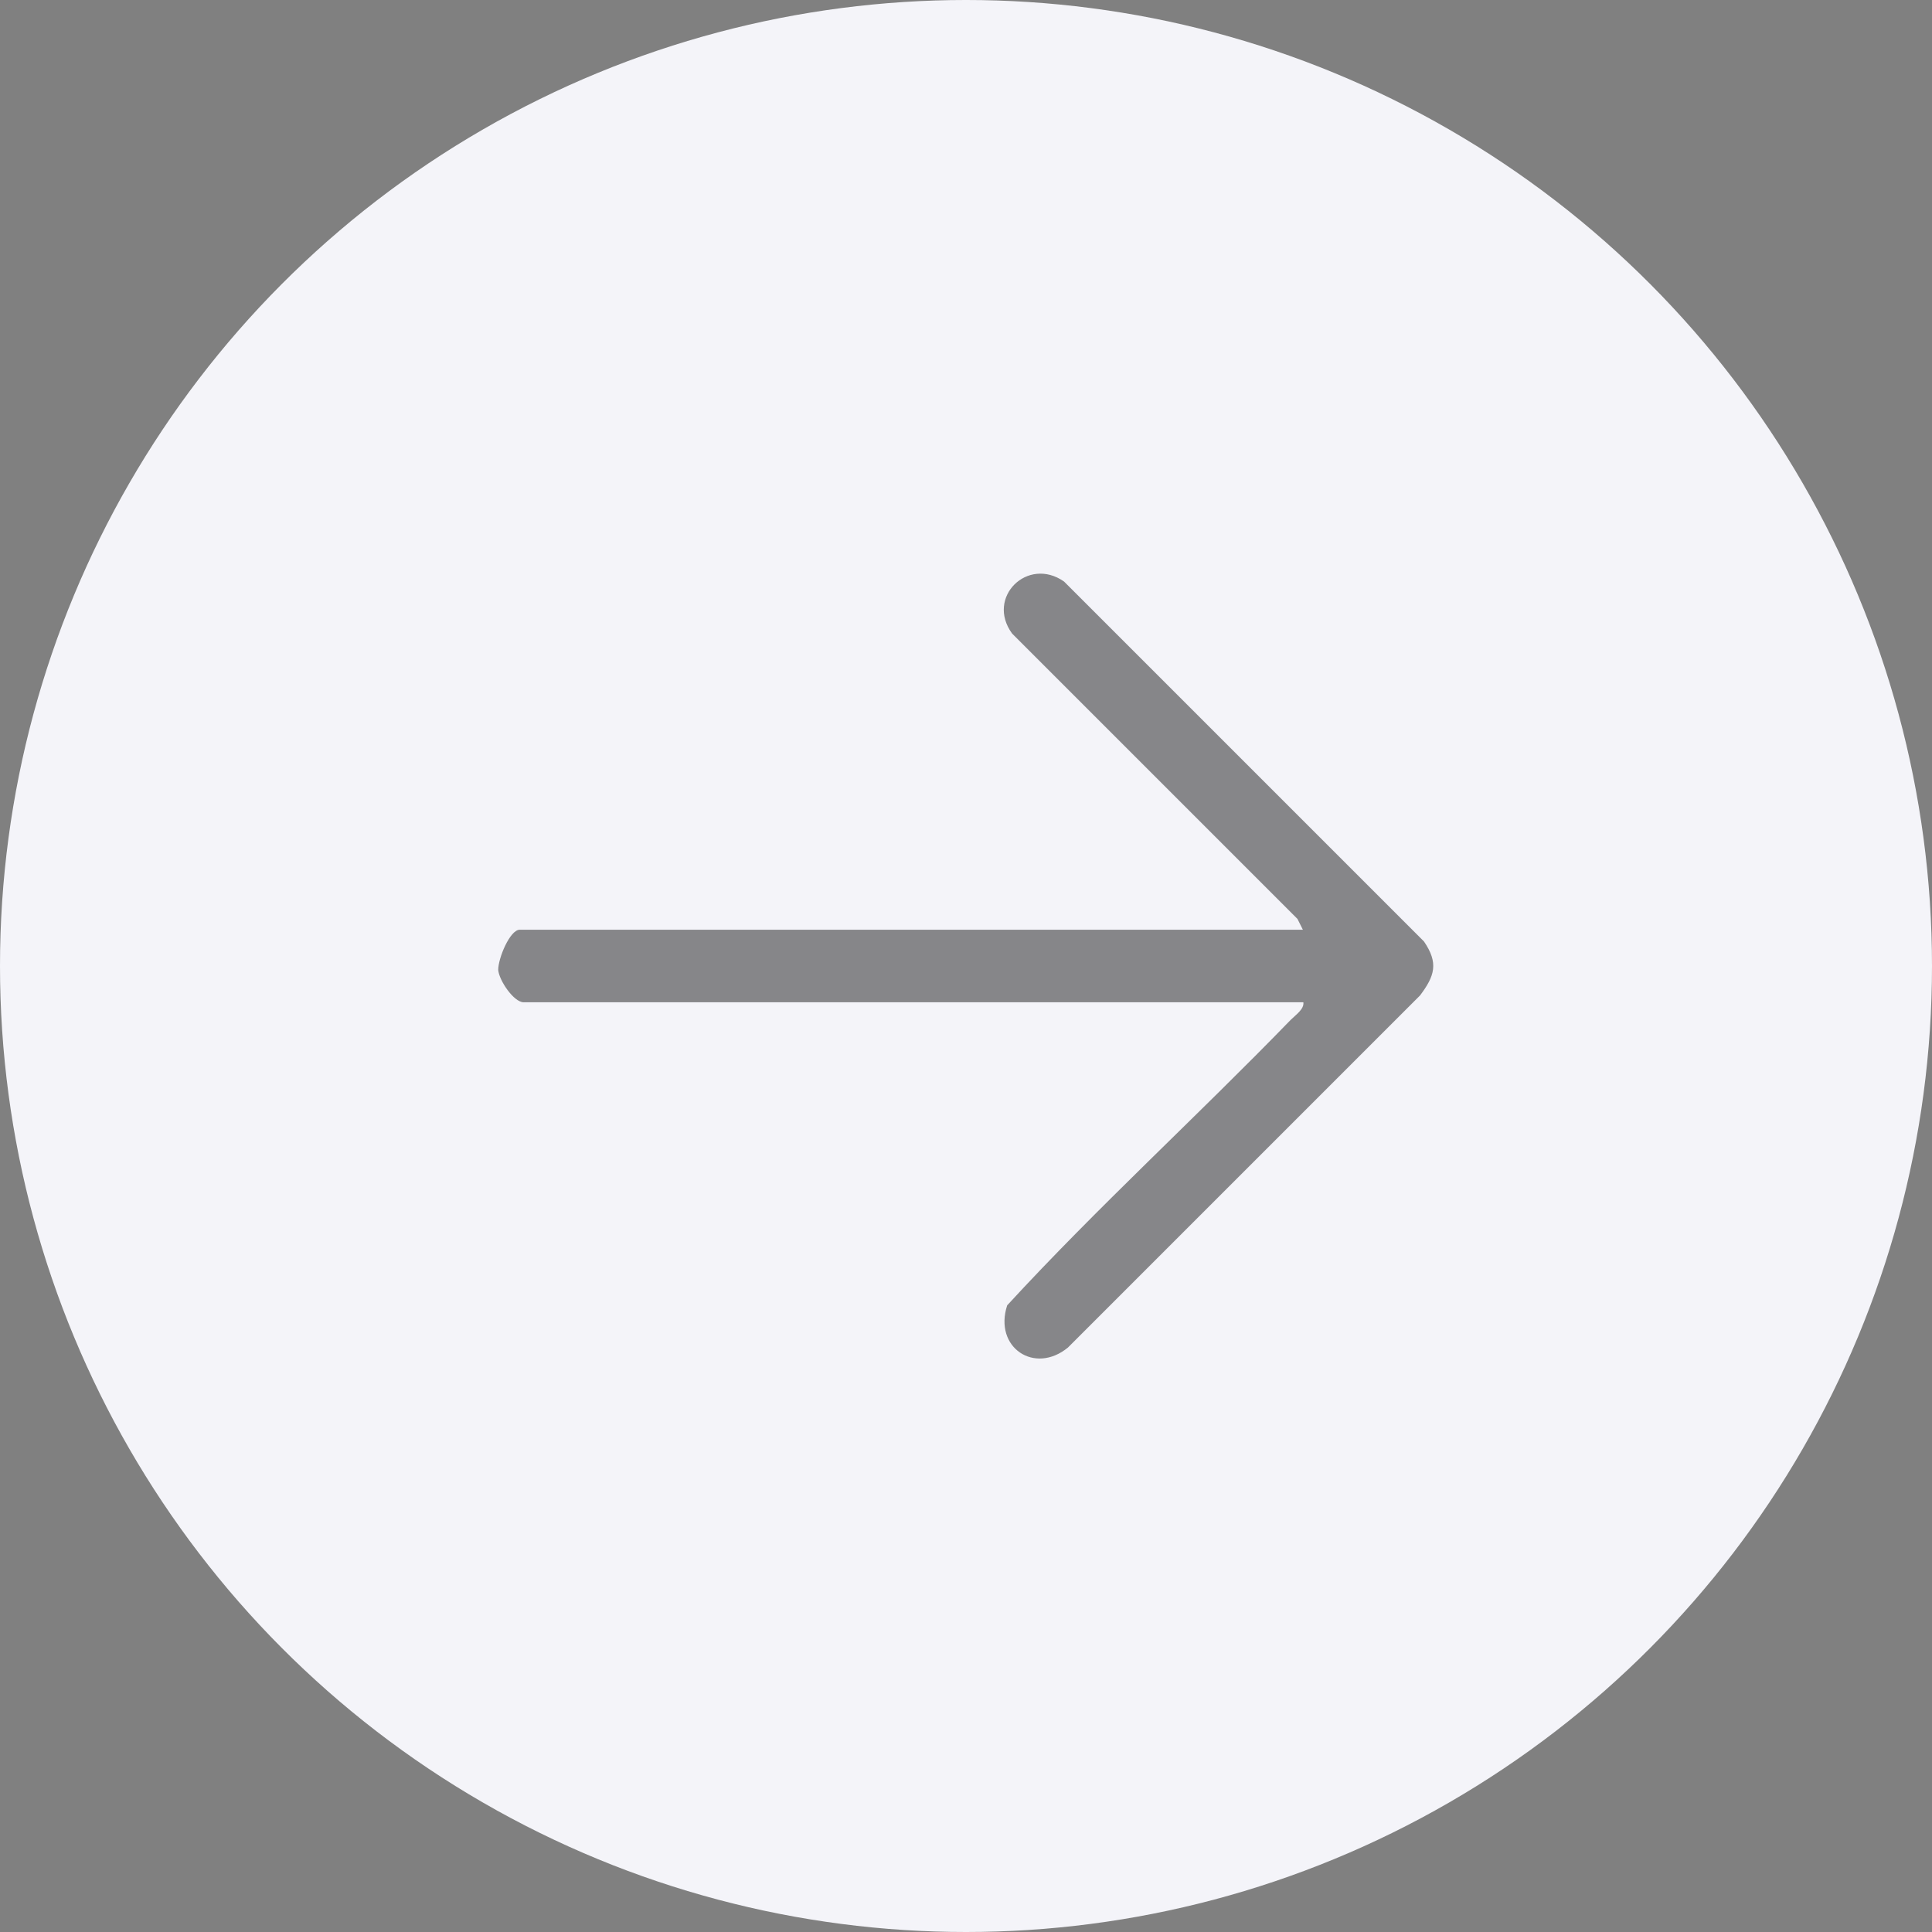 <?xml version="1.0" encoding="UTF-8"?>
<svg id="Layer_2" data-name="Layer 2" xmlns="http://www.w3.org/2000/svg" viewBox="0 0 19.7 19.7">
  <rect x="0" y="0" width="19.7" height="19.7" fill="#808080" stroke="none"/>
  <defs>
    <style>
      .cls-1 {
        fill: #f4f4f9;
      }

      .cls-2 {
        opacity: .45;
      }
    </style>
  </defs>
  <g id="Layer_1-2" data-name="Layer 1">
    <circle class="cls-1" cx="9.85" cy="9.85" r="9.85"/>
    <g id="LqXF64" class="cls-2">
      <path d="M13.29,9.49l-.06-.12-2.91-2.91c-.27-.37.16-.79.53-.53l3.67,3.67c.15.22.11.35-.04.55l-3.59,3.59c-.34.28-.76,0-.62-.43.92-1,1.94-1.93,2.89-2.91.05-.05.14-.11.13-.18h-7.95c-.1,0-.25-.22-.26-.33,0-.12.12-.41.22-.41h7.99Z"/>
    </g>
  </g>
</svg>
